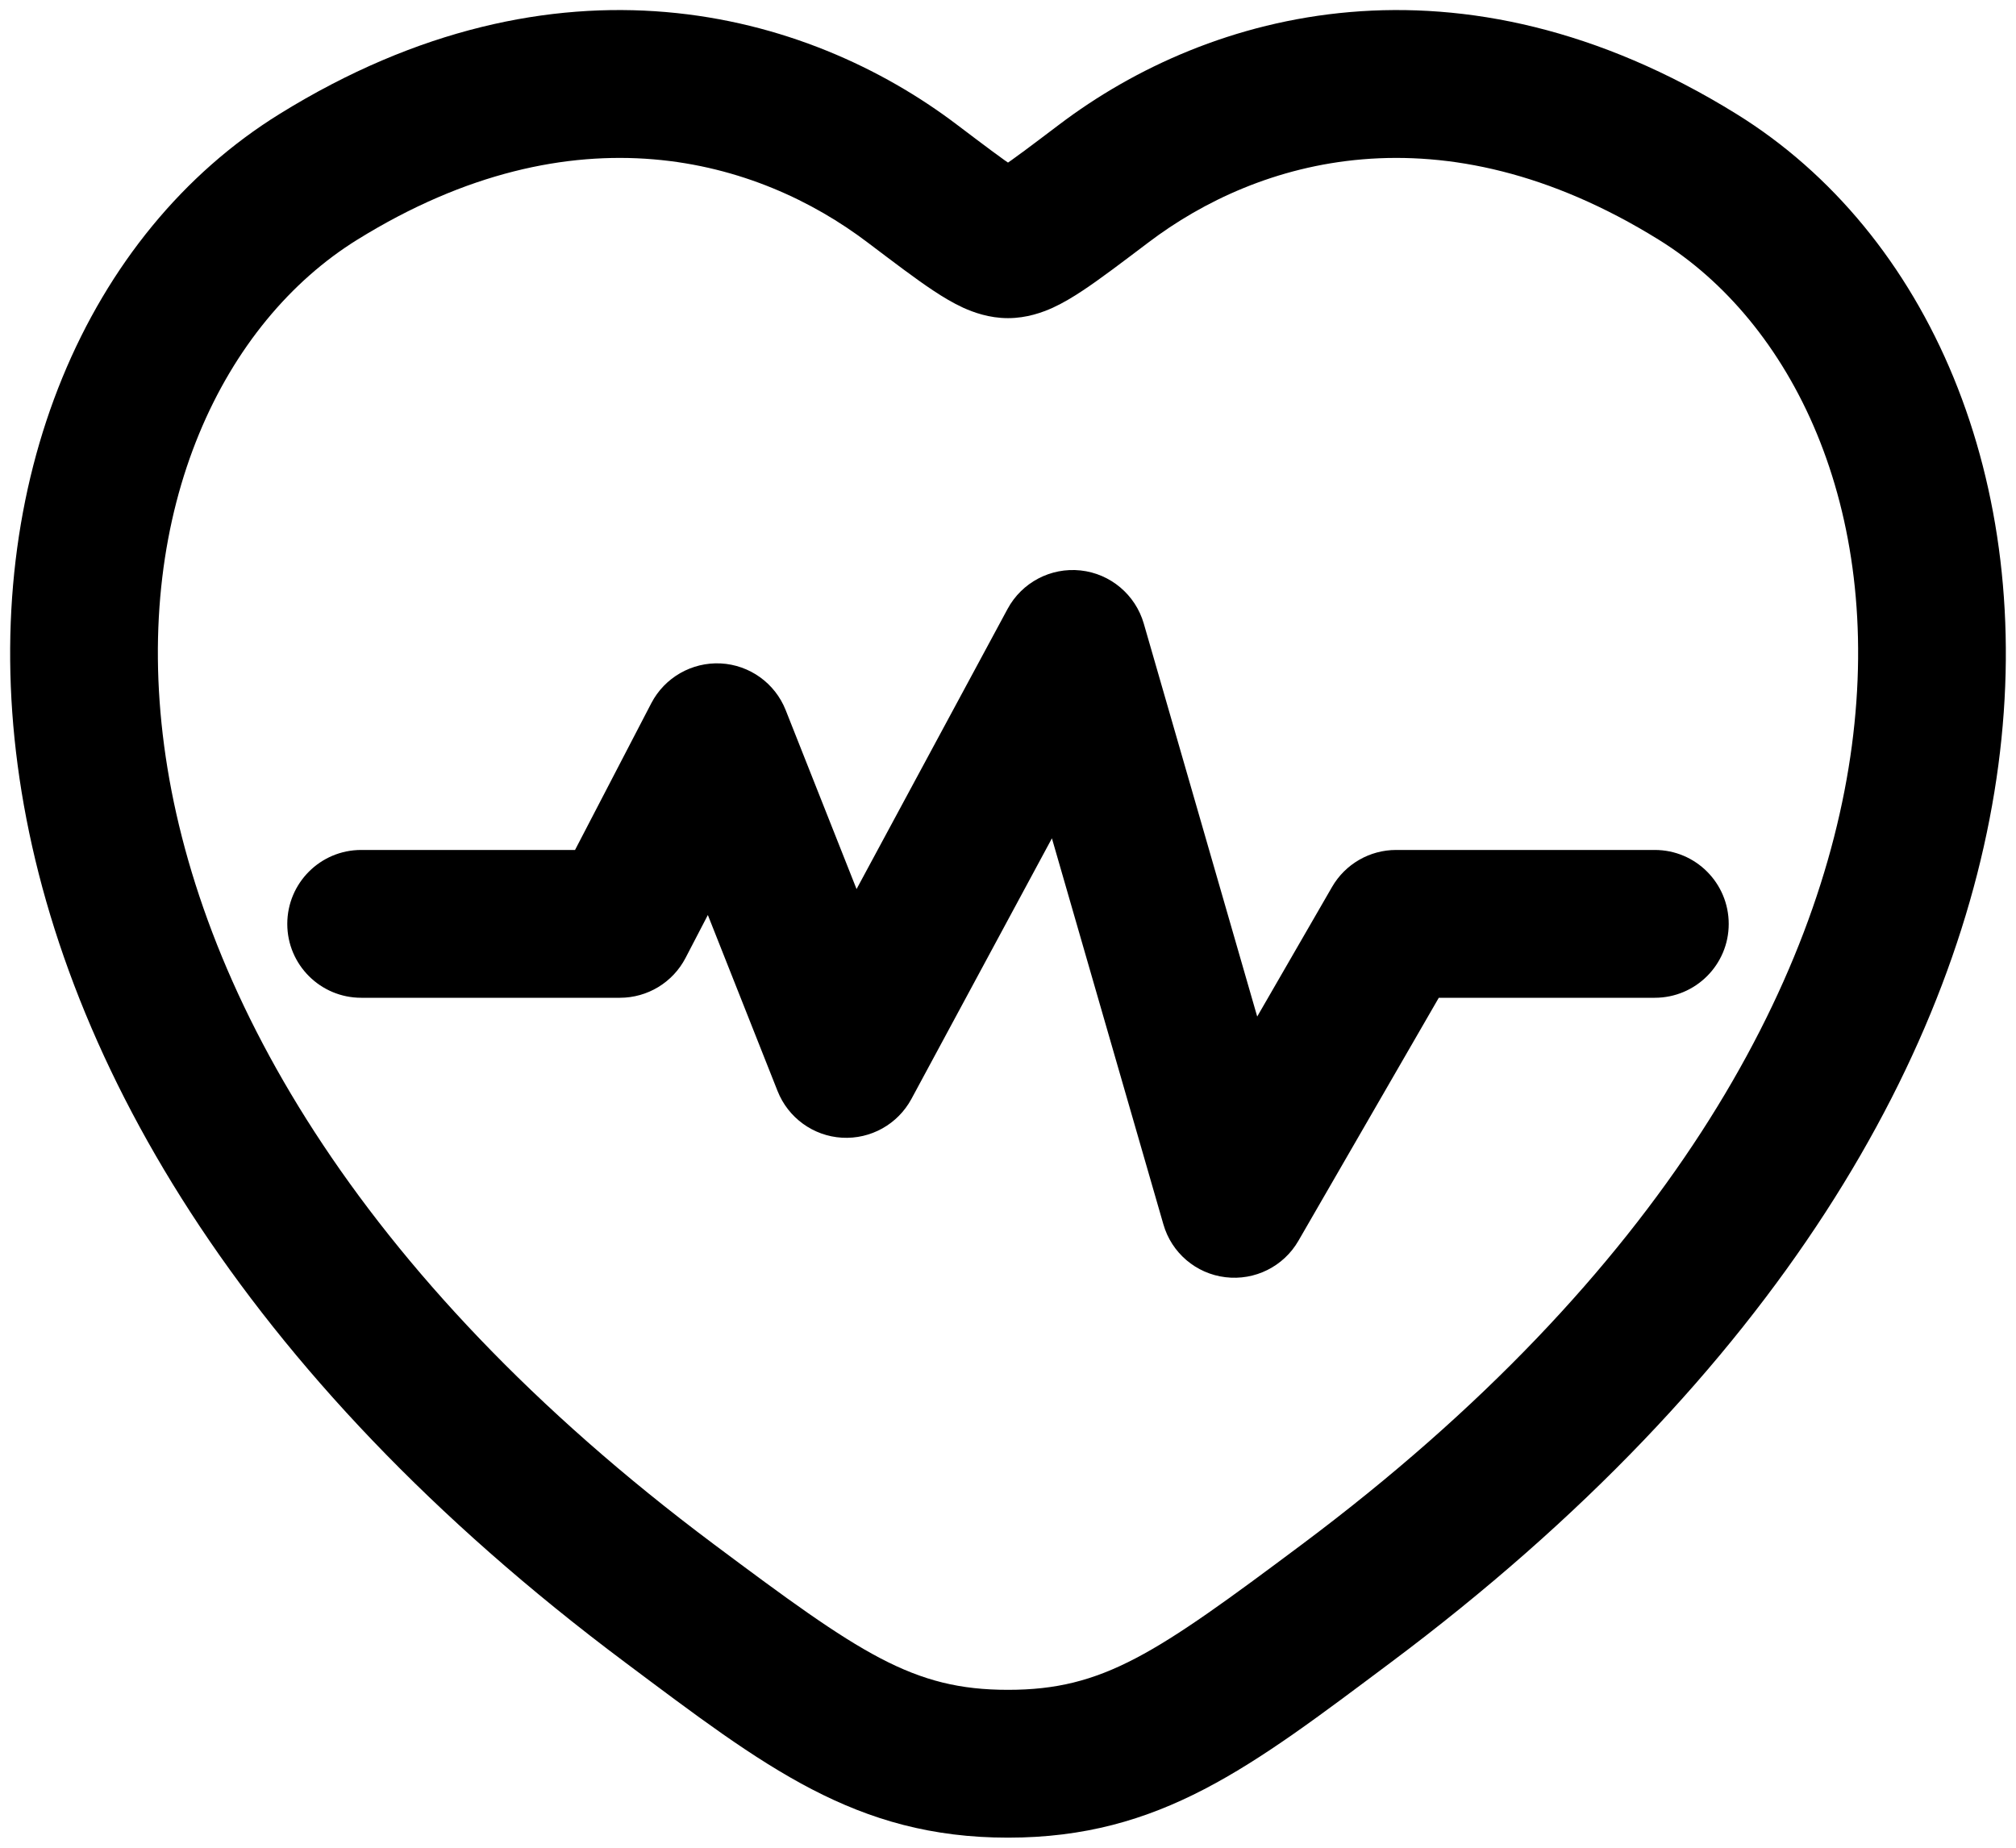 <svg width="24" height="22" viewBox="0 0 24 22" fill="none" xmlns="http://www.w3.org/2000/svg">
<path d="M20.209 2.105L20.672 1.357L20.672 1.357L20.209 2.105ZM13.138 2.187L13.67 2.888L13.67 2.888L13.138 2.187ZM10.862 2.187L10.33 2.888L10.33 2.888L10.862 2.187ZM3.791 2.105L3.328 1.357L3.328 1.357L3.791 2.105ZM7.973 19.093L8.5 18.388L8.5 18.388L7.973 19.093ZM16.026 19.093L15.5 18.388L15.5 18.388L16.026 19.093ZM4.3 10.12C3.814 10.12 3.42 10.514 3.42 11.001C3.42 11.486 3.814 11.88 4.3 11.88V10.12ZM7.38 11.001V11.88C7.708 11.88 8.009 11.698 8.161 11.406L7.38 11.001ZM8.535 8.778L9.353 8.454C9.226 8.134 8.924 7.917 8.58 7.899C8.236 7.882 7.913 8.067 7.754 8.372L8.535 8.778ZM10.075 12.667L9.257 12.991C9.383 13.309 9.682 13.526 10.023 13.546C10.365 13.566 10.687 13.386 10.85 13.085L10.075 12.667ZM12.77 7.667L13.616 7.423C13.516 7.08 13.219 6.83 12.864 6.792C12.508 6.754 12.165 6.935 11.995 7.25L12.77 7.667ZM14.695 14.334L13.85 14.578C13.947 14.917 14.238 15.165 14.588 15.207C14.939 15.25 15.281 15.079 15.457 14.774L14.695 14.334ZM16.62 11.001V10.12C16.306 10.12 16.015 10.288 15.858 10.56L16.62 11.001ZM19.7 11.88C20.186 11.88 20.58 11.486 20.58 11.001C20.58 10.514 20.186 10.12 19.7 10.12V11.88ZM20.209 2.105L20.672 1.357C17.369 -0.69 14.399 0.125 12.606 1.486L13.138 2.187L13.67 2.888C14.97 1.901 17.149 1.244 19.745 2.853L20.209 2.105ZM13.138 2.187L12.606 1.486C12.278 1.734 12.068 1.893 11.916 1.994C11.88 2.017 11.853 2.034 11.833 2.046C11.823 2.052 11.815 2.056 11.81 2.059C11.804 2.062 11.802 2.063 11.802 2.063C11.802 2.063 11.806 2.061 11.813 2.058C11.82 2.056 11.831 2.052 11.847 2.048C11.876 2.039 11.93 2.028 12 2.028V2.908V3.788C12.226 3.788 12.413 3.718 12.533 3.664C12.659 3.606 12.779 3.533 12.886 3.462C13.098 3.322 13.363 3.12 13.67 2.888L13.138 2.187ZM12 2.908V2.028C12.07 2.028 12.124 2.039 12.153 2.048C12.169 2.052 12.18 2.056 12.187 2.058C12.194 2.061 12.198 2.063 12.198 2.063C12.198 2.063 12.196 2.062 12.19 2.059C12.185 2.056 12.177 2.052 12.167 2.046C12.147 2.034 12.12 2.017 12.084 1.994C11.932 1.893 11.722 1.734 11.394 1.486L10.862 2.187L10.33 2.888C10.637 3.12 10.902 3.322 11.114 3.462C11.221 3.533 11.341 3.606 11.467 3.664C11.587 3.718 11.774 3.788 12 3.788V2.908ZM10.862 2.187L11.394 1.486C9.601 0.125 6.631 -0.69 3.328 1.357L3.791 2.105L4.255 2.853C6.851 1.244 9.03 1.901 10.33 2.888L10.862 2.187ZM3.791 2.105L3.328 1.357C1.039 2.775 -0.239 5.729 0.21 9.11C0.661 12.511 2.84 16.353 7.447 19.797L7.973 19.093L8.5 18.388C4.178 15.156 2.329 11.703 1.954 8.879C1.577 6.035 2.672 3.833 4.255 2.853L3.791 2.105ZM7.973 19.093L7.447 19.797C9.104 21.037 10.185 21.88 12 21.88V21V20.12C10.864 20.12 10.245 19.692 8.5 18.388L7.973 19.093ZM12 21V21.88C13.815 21.88 14.896 21.037 16.553 19.797L16.026 19.093L15.5 18.388C13.756 19.692 13.136 20.12 12 20.12V21ZM16.026 19.093L16.553 19.797C21.16 16.353 23.339 12.511 23.79 9.11C24.239 5.729 22.961 2.775 20.672 1.357L20.209 2.105L19.745 2.853C21.328 3.833 22.423 6.035 22.046 8.879C21.671 11.703 19.822 15.156 15.5 18.388L16.026 19.093ZM4.3 11.001V11.88H7.38V11.001V10.12H4.3V11.001ZM7.38 11.001L8.161 11.406L9.316 9.184L8.535 8.778L7.754 8.372L6.599 10.595L7.38 11.001ZM8.535 8.778L7.717 9.102L9.257 12.991L10.075 12.667L10.893 12.343L9.353 8.454L8.535 8.778ZM10.075 12.667L10.85 13.085L13.545 8.085L12.77 7.667L11.995 7.25L9.3 12.25L10.075 12.667ZM12.77 7.667L11.925 7.911L13.85 14.578L14.695 14.334L15.54 14.09L13.616 7.423L12.77 7.667ZM14.695 14.334L15.457 14.774L17.382 11.441L16.62 11.001L15.858 10.56L13.933 13.894L14.695 14.334ZM16.62 11.001V11.88H19.7V11.001V10.12H16.62V11.001Z" fill="black"/>
</svg>
